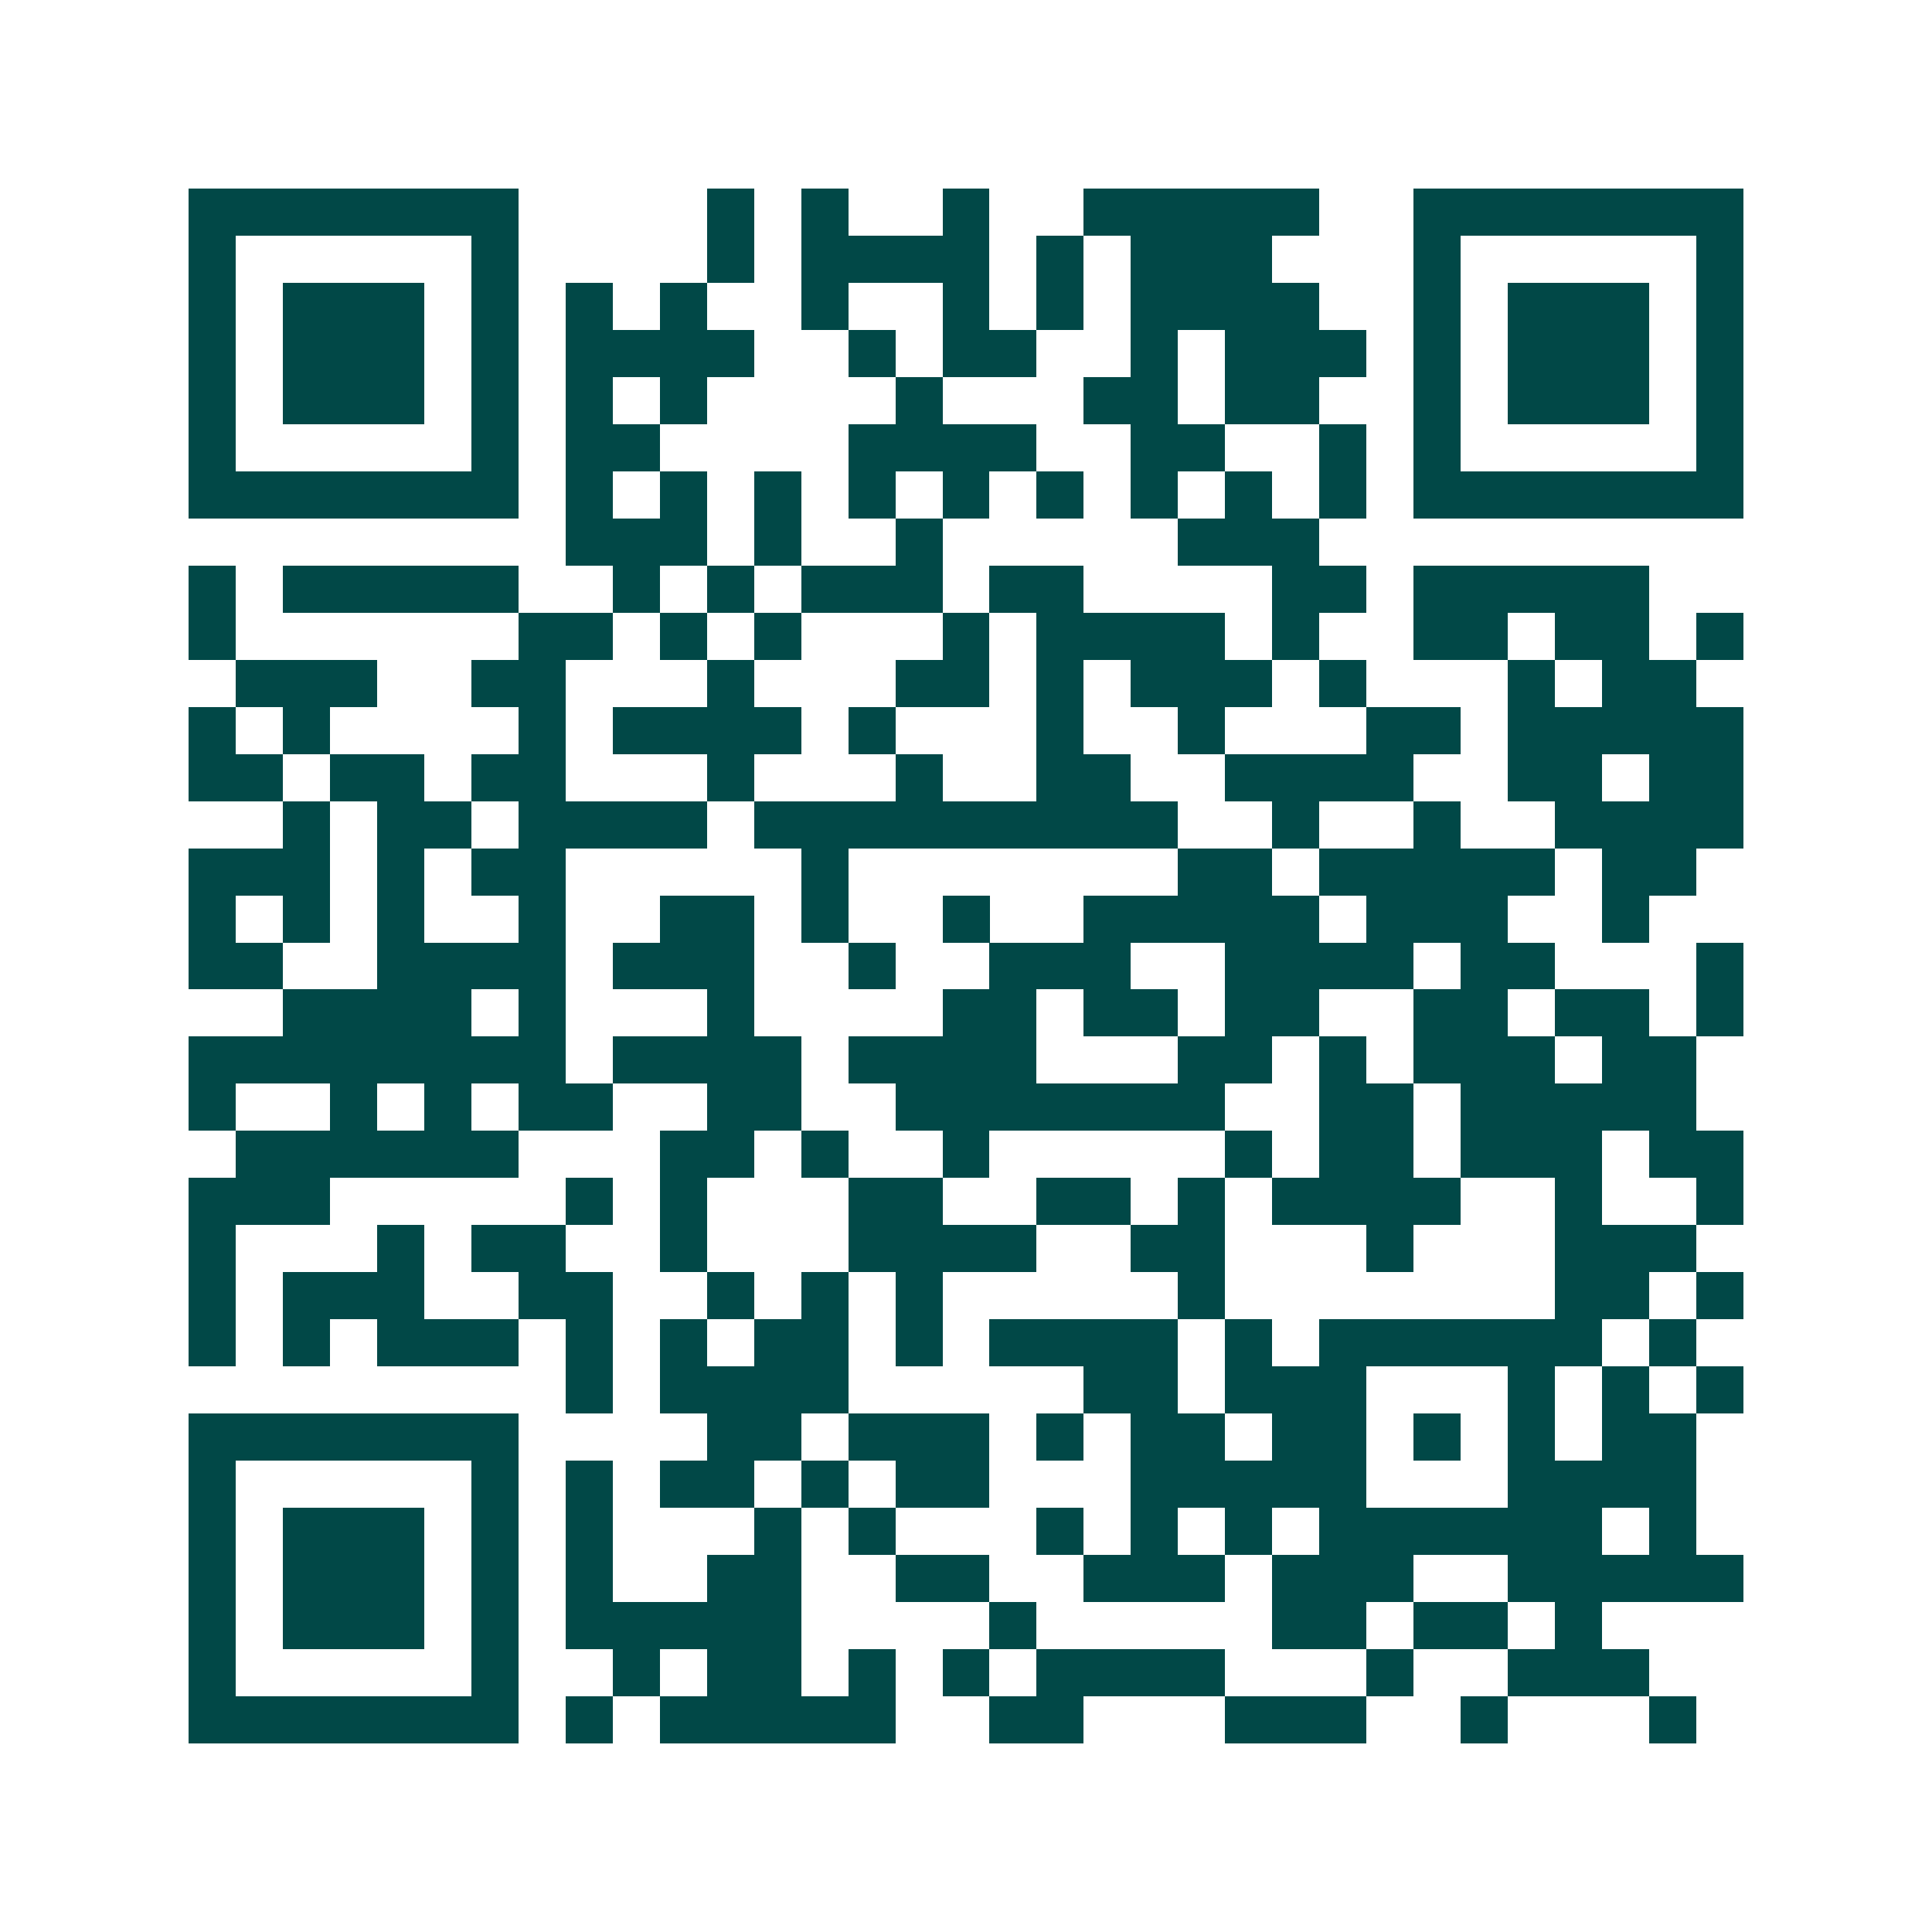 <svg xmlns="http://www.w3.org/2000/svg" width="200" height="200" viewBox="0 0 41 41" shape-rendering="crispEdges"><path fill="#ffffff" d="M0 0h41v41H0z"/><path stroke="#014847" d="M4 4.5h7m4 0h1m1 0h1m2 0h1m2 0h5m2 0h7M4 5.5h1m5 0h1m4 0h1m1 0h4m1 0h1m1 0h3m3 0h1m5 0h1M4 6.5h1m1 0h3m1 0h1m1 0h1m1 0h1m2 0h1m2 0h1m1 0h1m1 0h4m2 0h1m1 0h3m1 0h1M4 7.5h1m1 0h3m1 0h1m1 0h4m2 0h1m1 0h2m2 0h1m1 0h3m1 0h1m1 0h3m1 0h1M4 8.5h1m1 0h3m1 0h1m1 0h1m1 0h1m4 0h1m3 0h2m1 0h2m2 0h1m1 0h3m1 0h1M4 9.5h1m5 0h1m1 0h2m4 0h4m2 0h2m2 0h1m1 0h1m5 0h1M4 10.5h7m1 0h1m1 0h1m1 0h1m1 0h1m1 0h1m1 0h1m1 0h1m1 0h1m1 0h1m1 0h7M12 11.5h3m1 0h1m2 0h1m5 0h3M4 12.5h1m1 0h5m2 0h1m1 0h1m1 0h3m1 0h2m4 0h2m1 0h5M4 13.5h1m6 0h2m1 0h1m1 0h1m3 0h1m1 0h4m1 0h1m2 0h2m1 0h2m1 0h1M5 14.5h3m2 0h2m3 0h1m3 0h2m1 0h1m1 0h3m1 0h1m3 0h1m1 0h2M4 15.5h1m1 0h1m4 0h1m1 0h4m1 0h1m3 0h1m2 0h1m3 0h2m1 0h5M4 16.5h2m1 0h2m1 0h2m3 0h1m3 0h1m2 0h2m2 0h4m2 0h2m1 0h2M6 17.5h1m1 0h2m1 0h4m1 0h9m2 0h1m2 0h1m2 0h4M4 18.5h3m1 0h1m1 0h2m5 0h1m7 0h2m1 0h5m1 0h2M4 19.5h1m1 0h1m1 0h1m2 0h1m2 0h2m1 0h1m2 0h1m2 0h5m1 0h3m2 0h1M4 20.5h2m2 0h4m1 0h3m2 0h1m2 0h3m2 0h4m1 0h2m3 0h1M6 21.5h4m1 0h1m3 0h1m4 0h2m1 0h2m1 0h2m2 0h2m1 0h2m1 0h1M4 22.5h8m1 0h4m1 0h4m3 0h2m1 0h1m1 0h3m1 0h2M4 23.5h1m2 0h1m1 0h1m1 0h2m2 0h2m2 0h7m2 0h2m1 0h5M5 24.5h6m3 0h2m1 0h1m2 0h1m5 0h1m1 0h2m1 0h3m1 0h2M4 25.5h3m5 0h1m1 0h1m3 0h2m2 0h2m1 0h1m1 0h4m2 0h1m2 0h1M4 26.5h1m3 0h1m1 0h2m2 0h1m3 0h4m2 0h2m3 0h1m3 0h3M4 27.5h1m1 0h3m2 0h2m2 0h1m1 0h1m1 0h1m5 0h1m7 0h2m1 0h1M4 28.5h1m1 0h1m1 0h3m1 0h1m1 0h1m1 0h2m1 0h1m1 0h4m1 0h1m1 0h6m1 0h1M12 29.5h1m1 0h4m5 0h2m1 0h3m3 0h1m1 0h1m1 0h1M4 30.5h7m4 0h2m1 0h3m1 0h1m1 0h2m1 0h2m1 0h1m1 0h1m1 0h2M4 31.5h1m5 0h1m1 0h1m1 0h2m1 0h1m1 0h2m3 0h5m3 0h4M4 32.5h1m1 0h3m1 0h1m1 0h1m3 0h1m1 0h1m3 0h1m1 0h1m1 0h1m1 0h6m1 0h1M4 33.5h1m1 0h3m1 0h1m1 0h1m2 0h2m2 0h2m2 0h3m1 0h3m2 0h5M4 34.5h1m1 0h3m1 0h1m1 0h5m4 0h1m5 0h2m1 0h2m1 0h1M4 35.5h1m5 0h1m2 0h1m1 0h2m1 0h1m1 0h1m1 0h4m3 0h1m2 0h3M4 36.5h7m1 0h1m1 0h5m2 0h2m3 0h3m2 0h1m3 0h1"/></svg>
